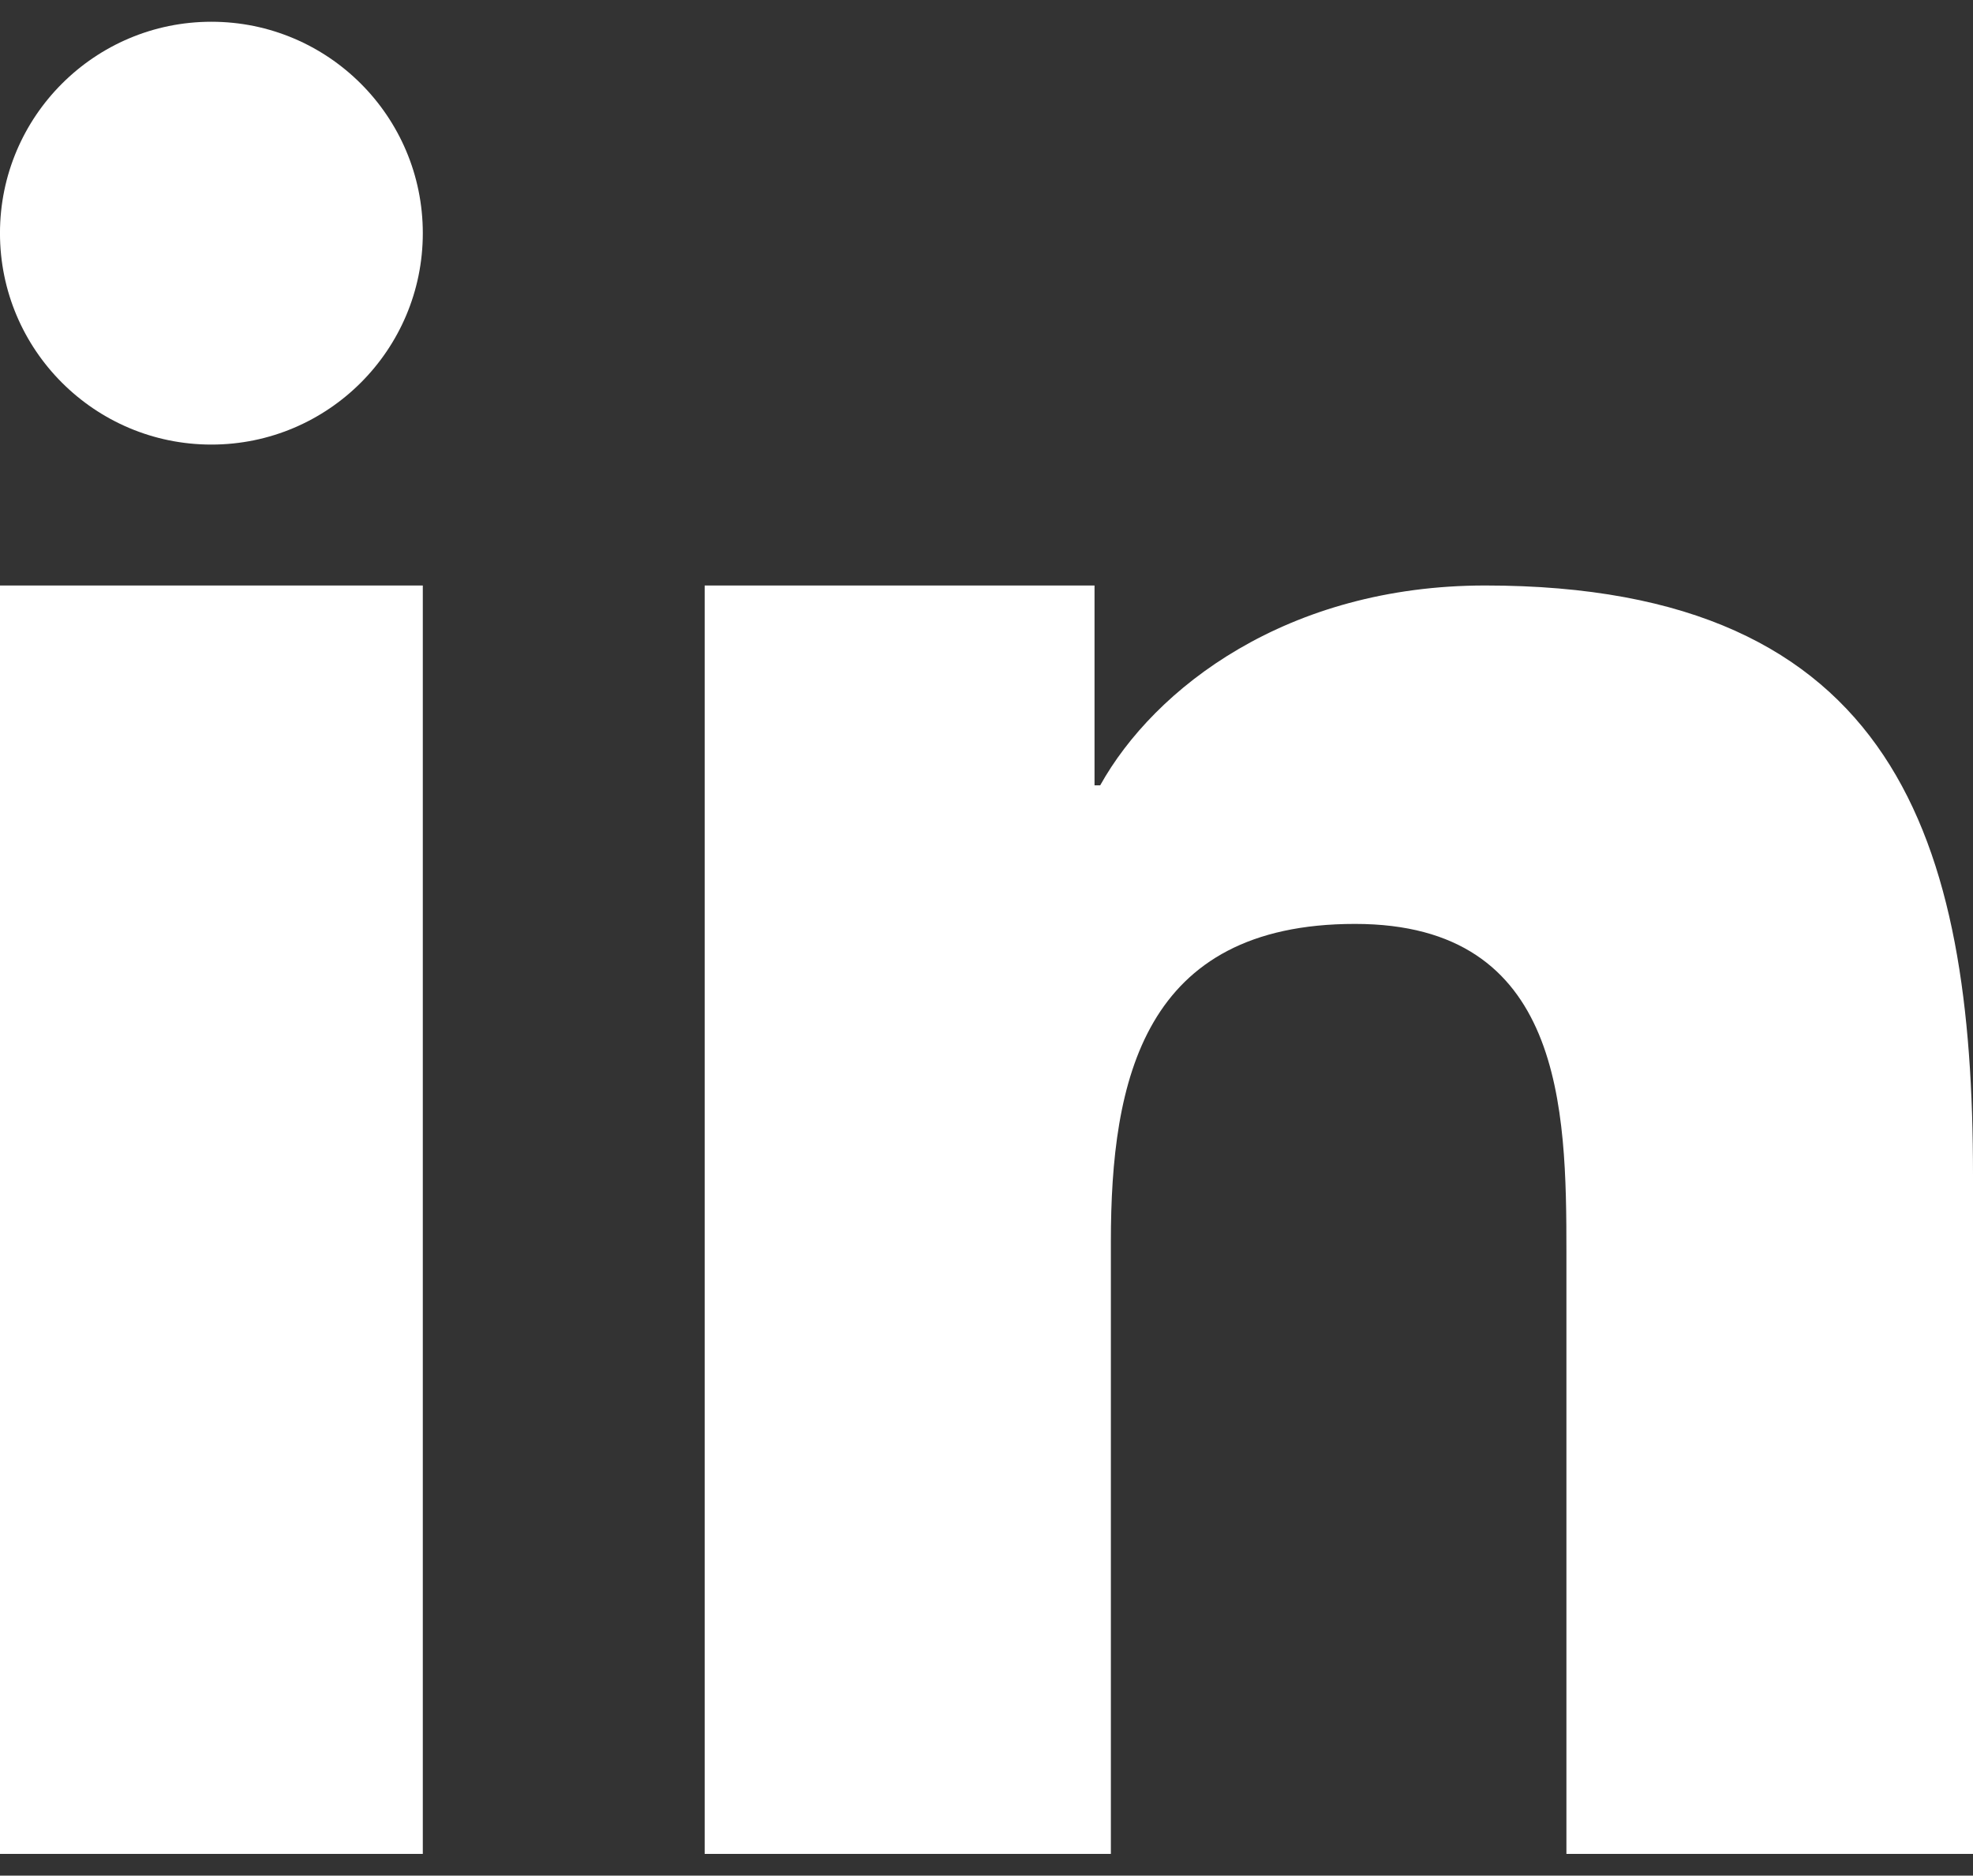 <svg width="81" height="77" viewBox="0 0 81 77" fill="none" xmlns="http://www.w3.org/2000/svg">
<rect x="0" y="0" width="81" height="77" fill="#333333" stroke="none"/>
<path fill-rule="evenodd" clip-rule="evenodd" d="M28.93 24.036H44.935V32.241H45.167C47.396 28.242 52.846 24.036 60.974 24.036C77.874 24.036 81 34.554 81 48.236V76.108H64.308V51.401C64.308 45.511 64.186 37.929 55.629 37.929C46.938 37.929 45.606 44.34 45.606 50.972V76.108H28.93V24.036H28.93ZM17.358 9.572C17.358 14.363 13.47 18.251 8.679 18.251C3.888 18.251 -0.001 14.363 -0.001 9.572C-0.001 4.781 3.888 0.893 8.679 0.893C13.47 0.893 17.358 4.781 17.358 9.572ZM-0.001 24.036H17.358V76.108H-0.001V24.036Z" fill="white"/>
</svg>
